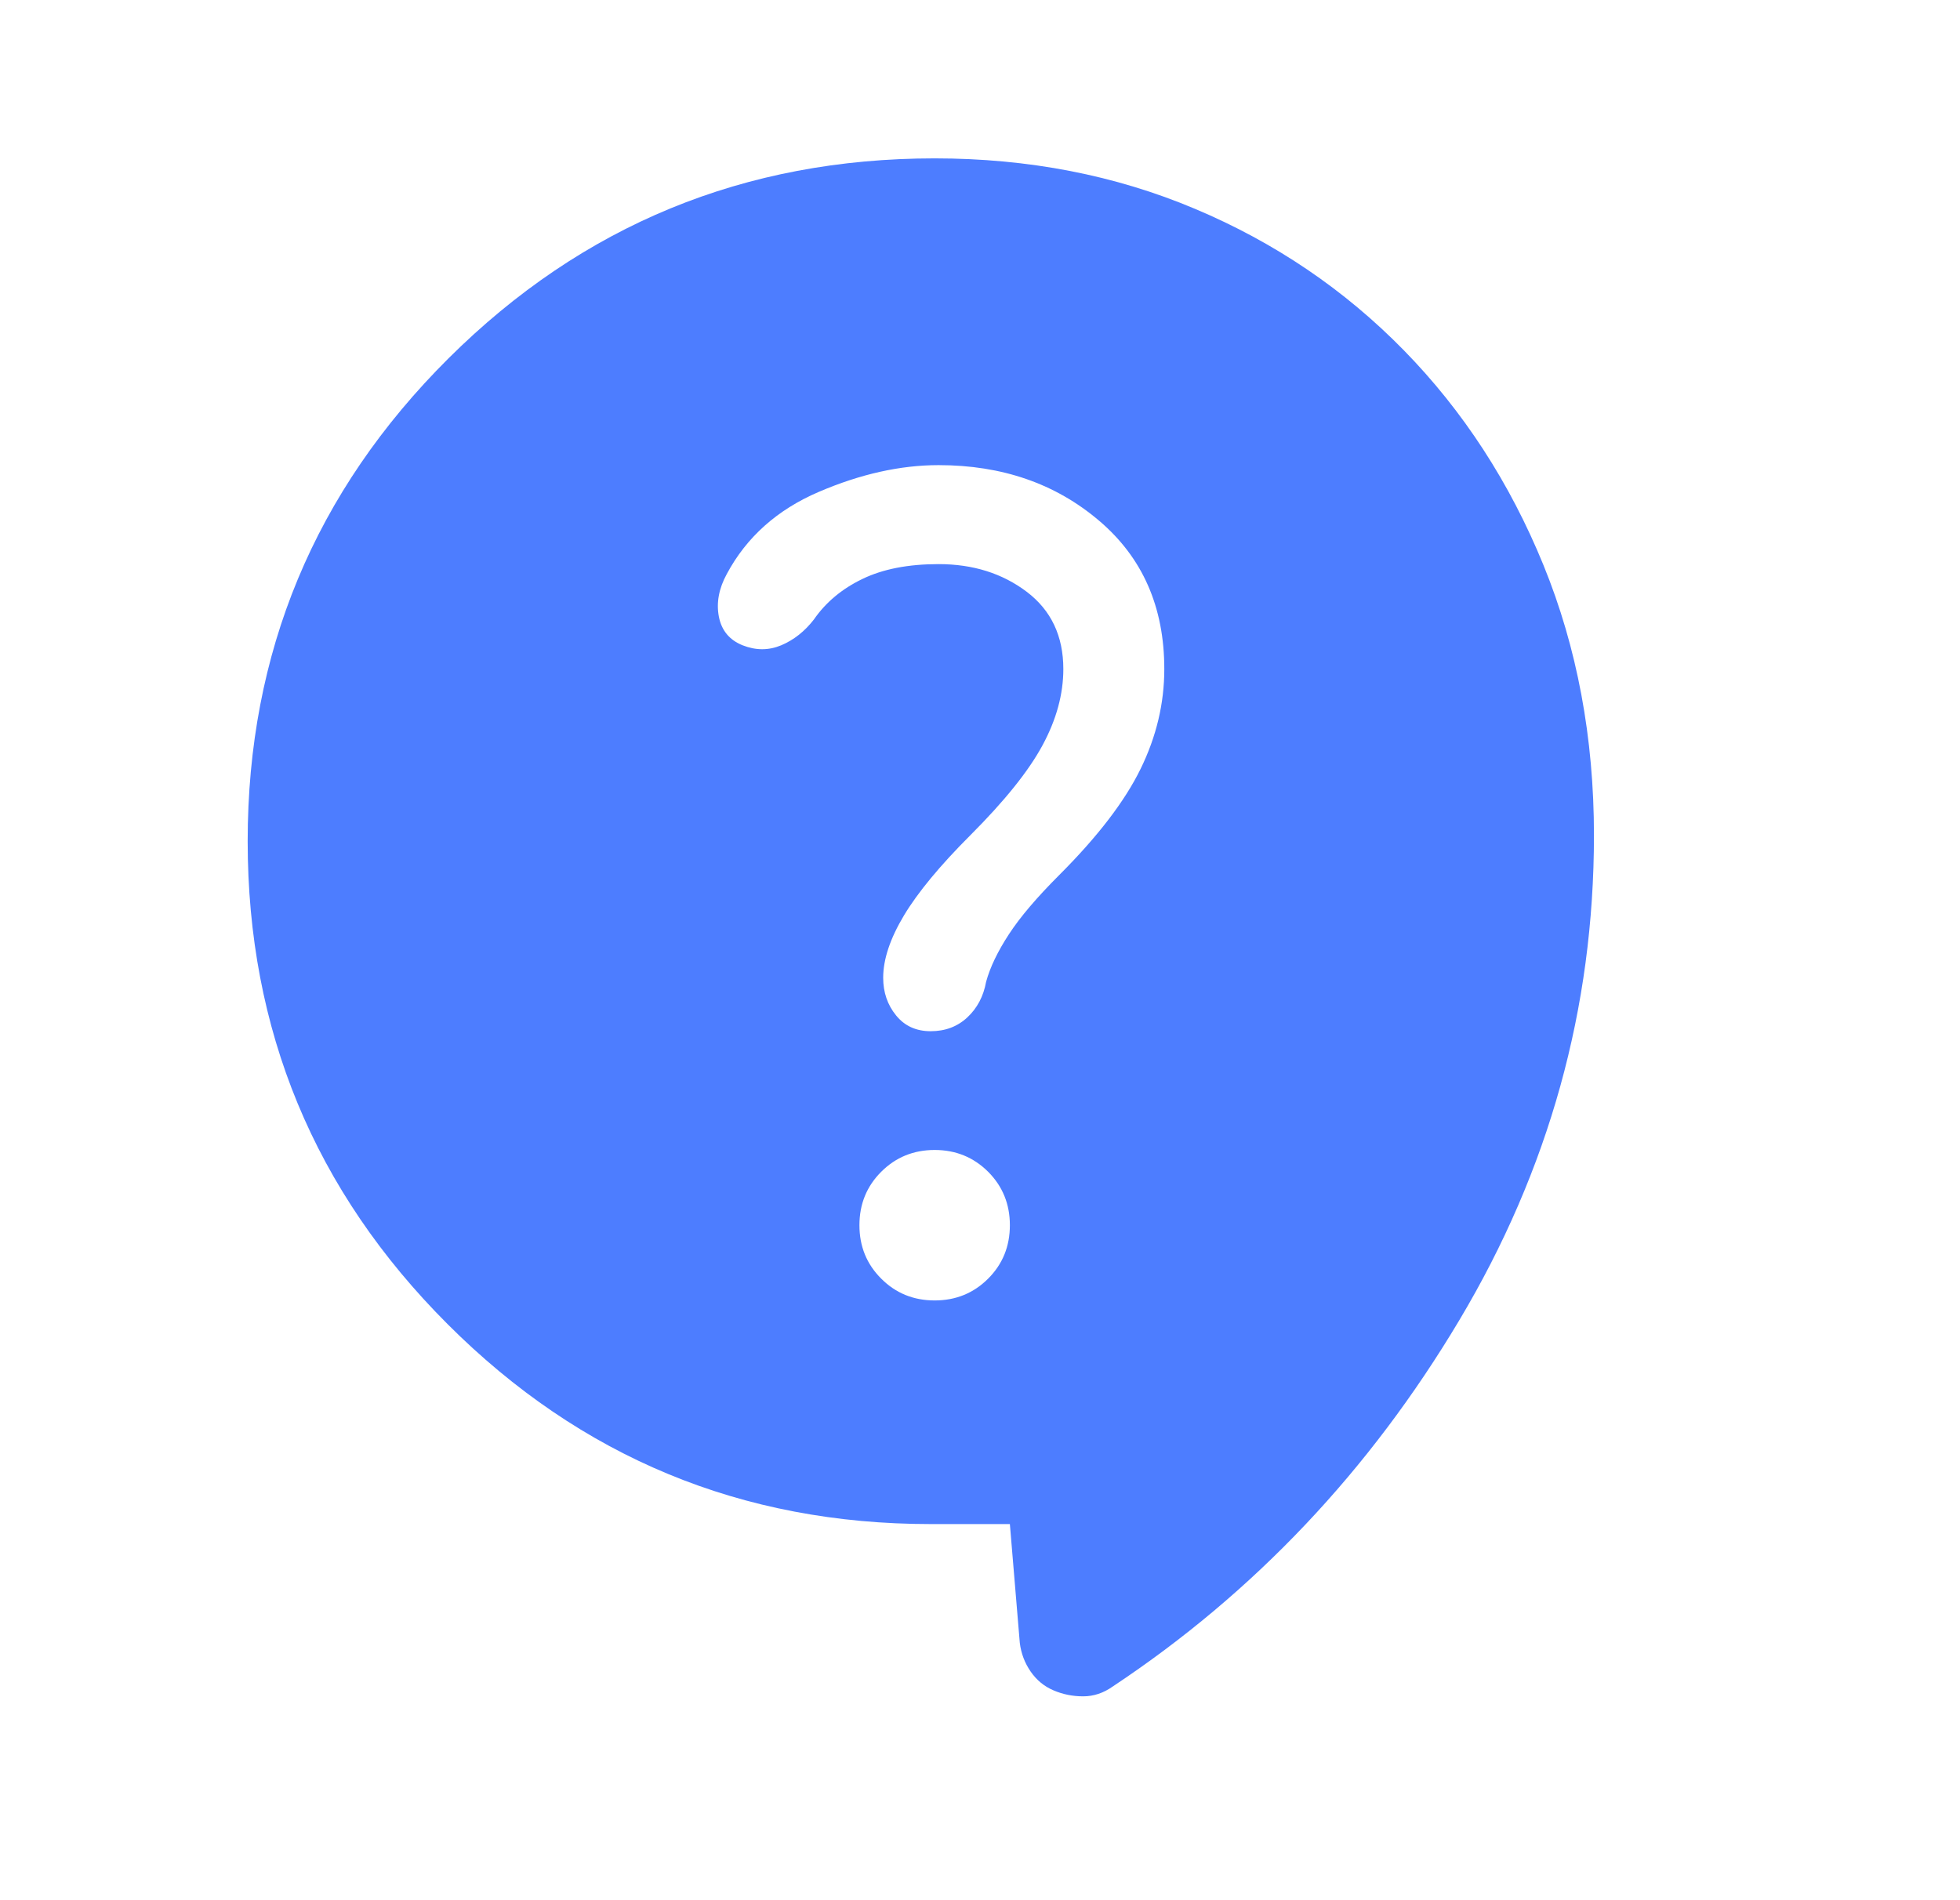 <svg width="33" height="32" viewBox="0 0 33 32" fill="none" xmlns="http://www.w3.org/2000/svg">
<mask id="mask0_380_639" style="mask-type:alpha" maskUnits="userSpaceOnUse" x="0" y="0" width="33" height="32">
<rect x="0.17" width="32" height="32" fill="#D9D9D9"/>
</mask>
<g mask="url(#mask0_380_639)">
<path d="M17.003 25.666H15.67C12.492 25.666 9.781 24.544 7.537 22.3C5.292 20.055 4.17 17.344 4.17 14.166C4.17 10.989 5.298 8.278 7.553 6.033C9.809 3.789 12.537 2.667 15.737 2.667C17.314 2.667 18.776 2.95 20.12 3.517C21.464 4.083 22.637 4.878 23.637 5.9C24.637 6.922 25.42 8.128 25.987 9.517C26.553 10.905 26.837 12.422 26.837 14.066C26.837 16.978 26.081 19.7 24.57 22.233C23.059 24.767 21.114 26.822 18.737 28.4C18.581 28.511 18.414 28.567 18.237 28.567C18.059 28.567 17.892 28.533 17.737 28.466C17.581 28.4 17.453 28.294 17.353 28.15C17.253 28.005 17.192 27.844 17.17 27.666L17.003 25.666ZM15.737 21.9C16.092 21.9 16.392 21.778 16.637 21.533C16.881 21.289 17.003 20.989 17.003 20.633C17.003 20.278 16.881 19.978 16.637 19.733C16.392 19.489 16.092 19.366 15.737 19.366C15.381 19.366 15.081 19.489 14.837 19.733C14.592 19.978 14.47 20.278 14.47 20.633C14.47 20.989 14.592 21.289 14.837 21.533C15.081 21.778 15.381 21.9 15.737 21.9ZM12.503 10.867C12.726 10.955 12.942 10.955 13.153 10.867C13.364 10.778 13.548 10.633 13.703 10.433C13.903 10.144 14.175 9.916 14.52 9.75C14.864 9.583 15.292 9.5 15.803 9.5C16.381 9.5 16.875 9.655 17.287 9.966C17.698 10.278 17.903 10.711 17.903 11.267C17.903 11.689 17.787 12.117 17.553 12.55C17.32 12.983 16.914 13.489 16.337 14.066C15.825 14.578 15.453 15.028 15.22 15.416C14.987 15.805 14.87 16.155 14.87 16.466C14.87 16.711 14.942 16.922 15.087 17.1C15.231 17.278 15.425 17.366 15.67 17.366C15.914 17.366 16.12 17.289 16.287 17.133C16.453 16.978 16.559 16.778 16.603 16.533C16.67 16.289 16.798 16.022 16.987 15.733C17.175 15.444 17.459 15.111 17.837 14.733C18.481 14.089 18.937 13.494 19.203 12.95C19.47 12.405 19.603 11.844 19.603 11.267C19.603 10.222 19.237 9.389 18.503 8.767C17.77 8.144 16.87 7.833 15.803 7.833C15.159 7.833 14.487 7.983 13.787 8.283C13.087 8.583 12.57 9.044 12.237 9.666C12.103 9.911 12.059 10.15 12.103 10.383C12.148 10.617 12.281 10.778 12.503 10.867Z" fill="#4D7DFF"/>
</g>
</svg>
